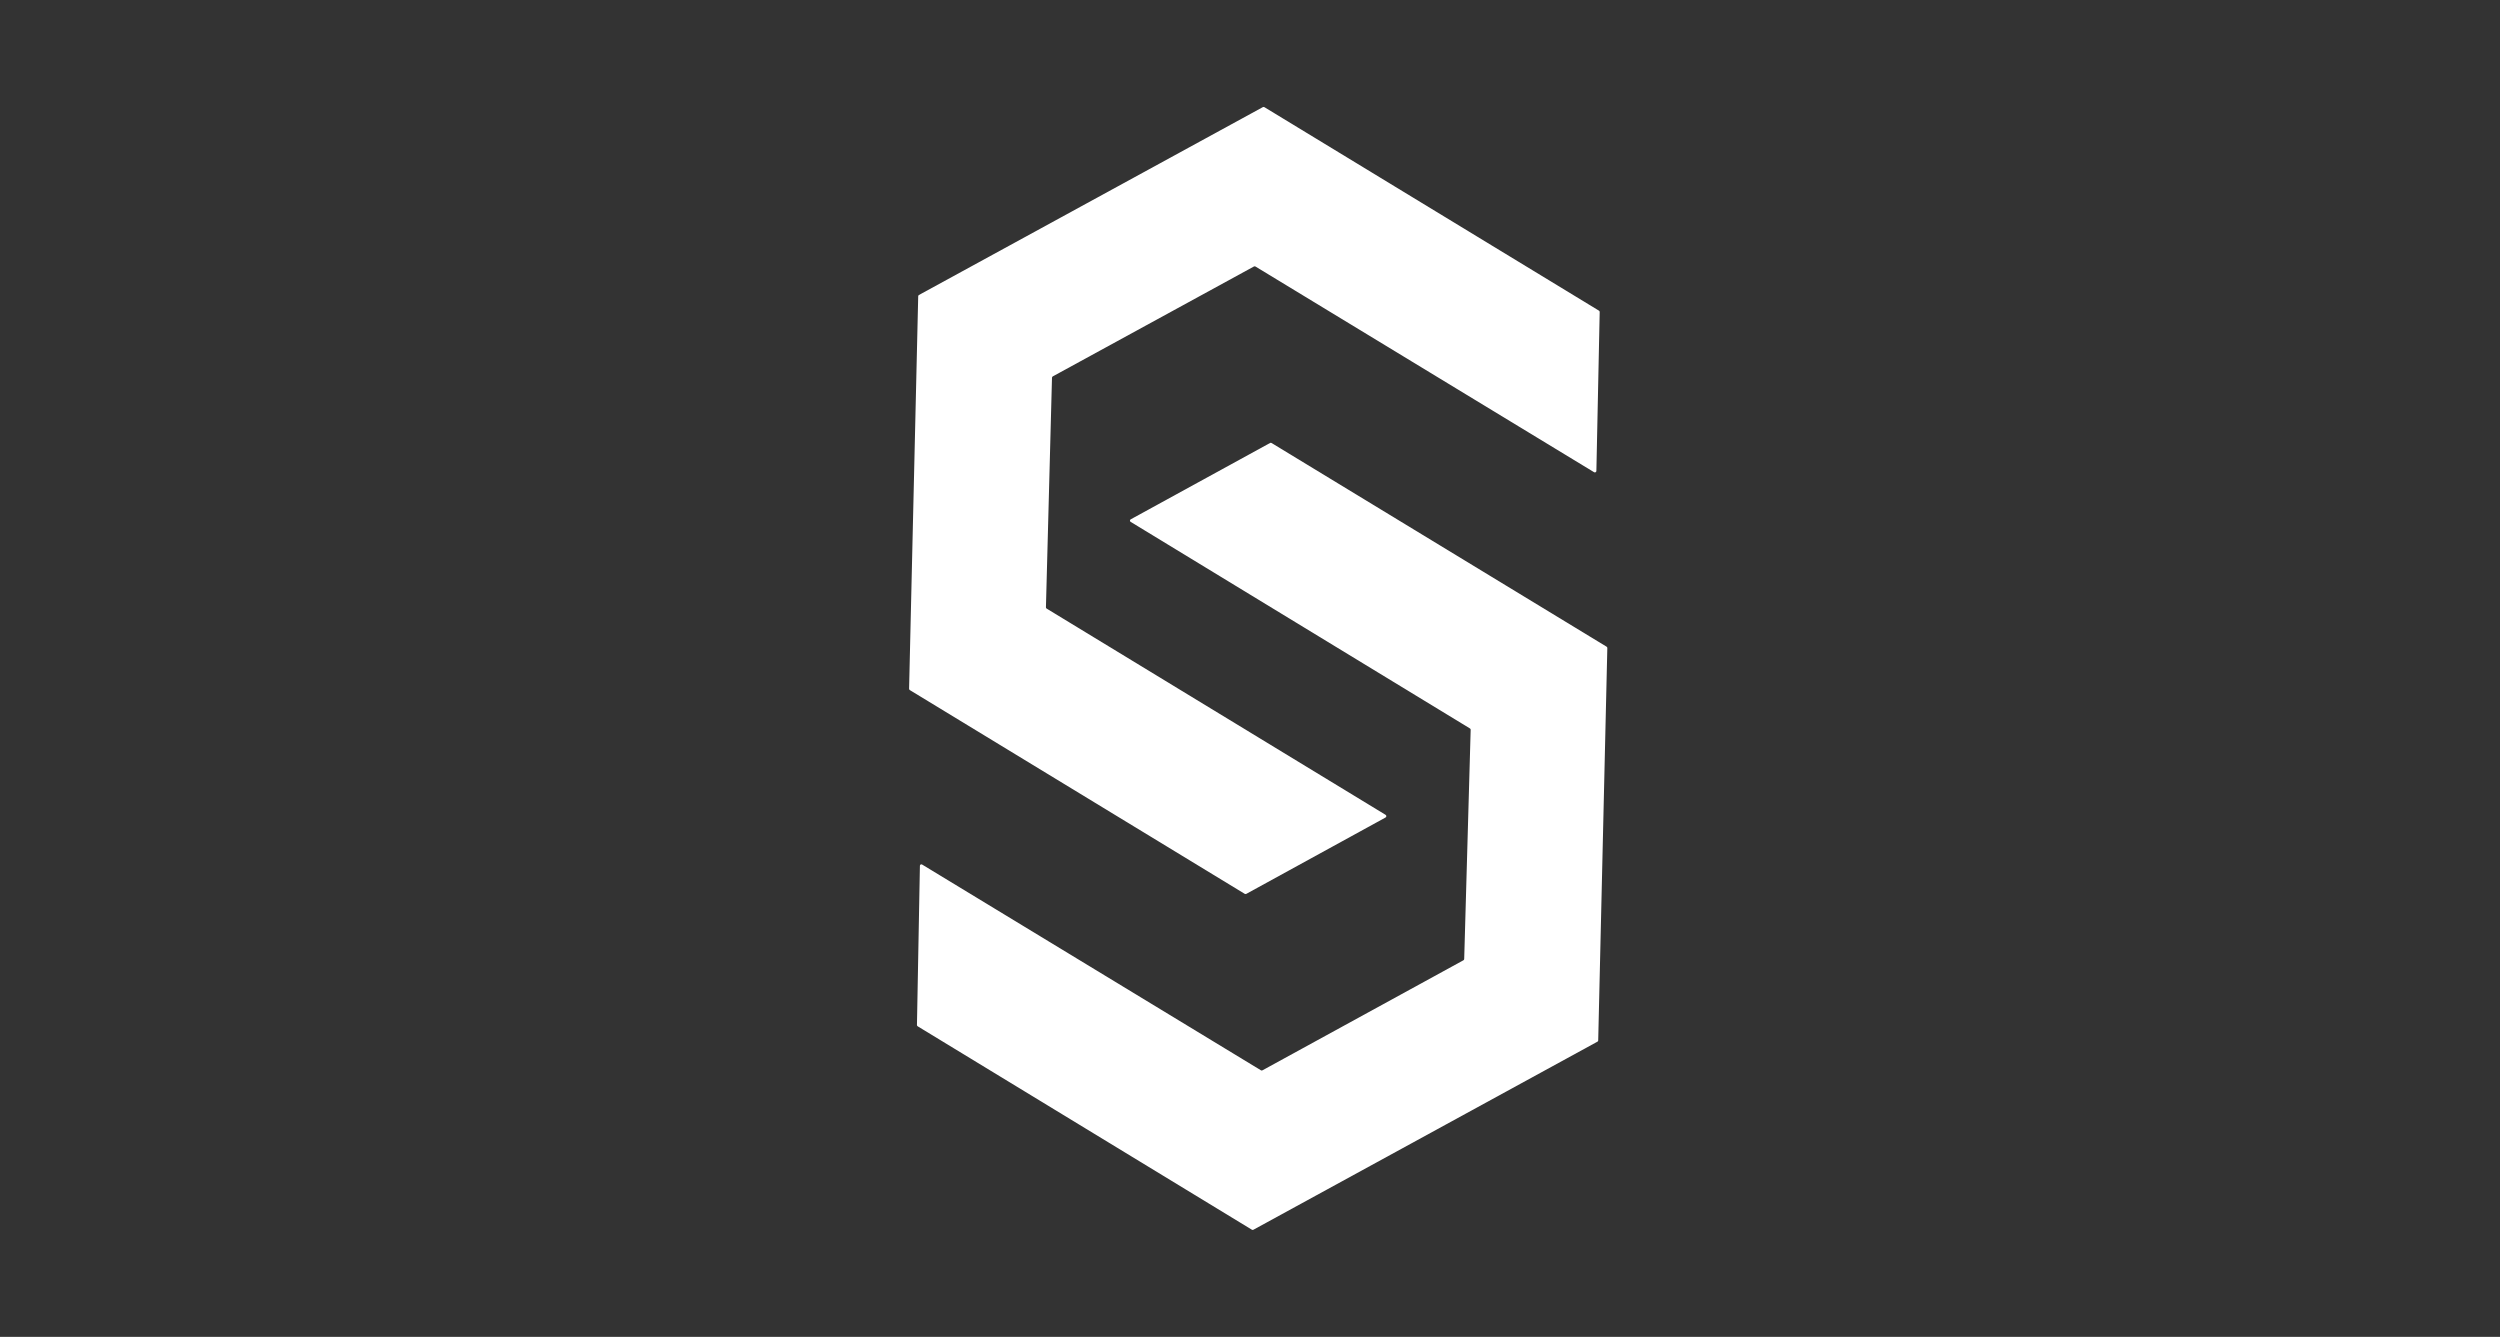 <svg width="187" height="100" viewBox="0 0 187 100" fill="none" xmlns="http://www.w3.org/2000/svg">
<rect x="0" y="0" width="187" height="100" fill="#333333" stroke="none"/>
<path d="M103.638 61.149L93.221 66.863C93.188 66.88 93.144 66.88 93.107 66.86L68.057 51.619C68.02 51.599 68 51.562 68 51.518L68.682 22.162C68.682 22.118 68.705 22.081 68.739 22.064L94.463 8.012C94.497 7.995 94.54 7.995 94.577 8.016L119.6 23.236C119.637 23.256 119.657 23.293 119.657 23.337L119.409 35.227C119.409 35.314 119.311 35.368 119.237 35.321L93.909 19.936C93.872 19.916 93.829 19.916 93.795 19.933L78.749 28.154C78.716 28.171 78.692 28.208 78.689 28.251L78.236 45.422C78.232 45.462 78.252 45.503 78.289 45.523L103.644 60.951C103.718 60.998 103.715 61.109 103.638 61.149Z" fill="white"/>
<path d="M94.426 80.063L109.465 71.828C109.499 71.808 109.519 71.775 109.522 71.738L110.006 54.587C110.009 54.547 109.989 54.51 109.955 54.49L84.57 39.034C84.5 38.991 84.503 38.886 84.577 38.846L95.004 33.133C95.037 33.112 95.077 33.116 95.111 33.136L120.174 48.373C120.208 48.393 120.228 48.43 120.228 48.467L119.546 77.824C119.546 77.861 119.526 77.894 119.493 77.915L93.751 91.987C93.718 92.007 93.677 92.004 93.644 91.984L68.641 76.766C68.608 76.746 68.588 76.709 68.588 76.672L68.809 64.758C68.809 64.675 68.9 64.624 68.974 64.668L94.319 80.059C94.352 80.08 94.393 80.083 94.426 80.063Z" fill="white"/>
</svg>
